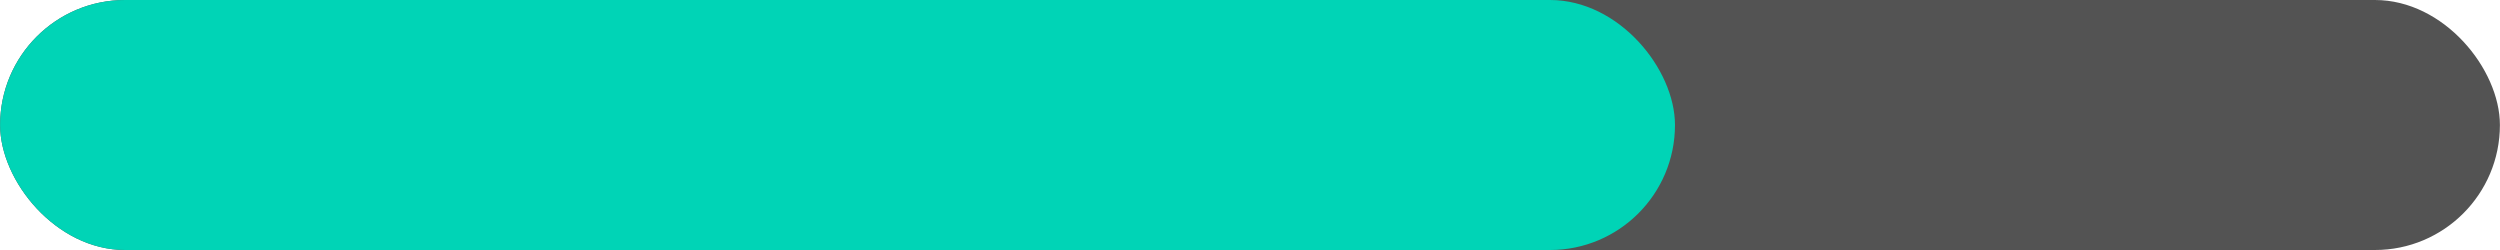 <?xml version='1.0' encoding='utf8'?>
<ns0:svg xmlns:ns0="http://www.w3.org/2000/svg" width="100" height="10" viewBox="0 0 26.458 2.646" version="1.1" id="svg5">
  <ns0:defs id="defs2" />
  <ns0:g id="layer1">
    <ns0:rect style="fill:#535353;stroke-width:1.058;fill-opacity:1" id="bar" width="26.458" height="2.646" x="0" y="0" rx="1.323" ry="1.323" />
    <ns0:rect style="fill:#00d4b6;fill-opacity:1;stroke-width:1.058;stroke-dasharray:none" id="progress" width="17.727" height="2.646" x="0" y="0" rx="1.323" ry="1.323" />
  </ns0:g>
</ns0:svg>